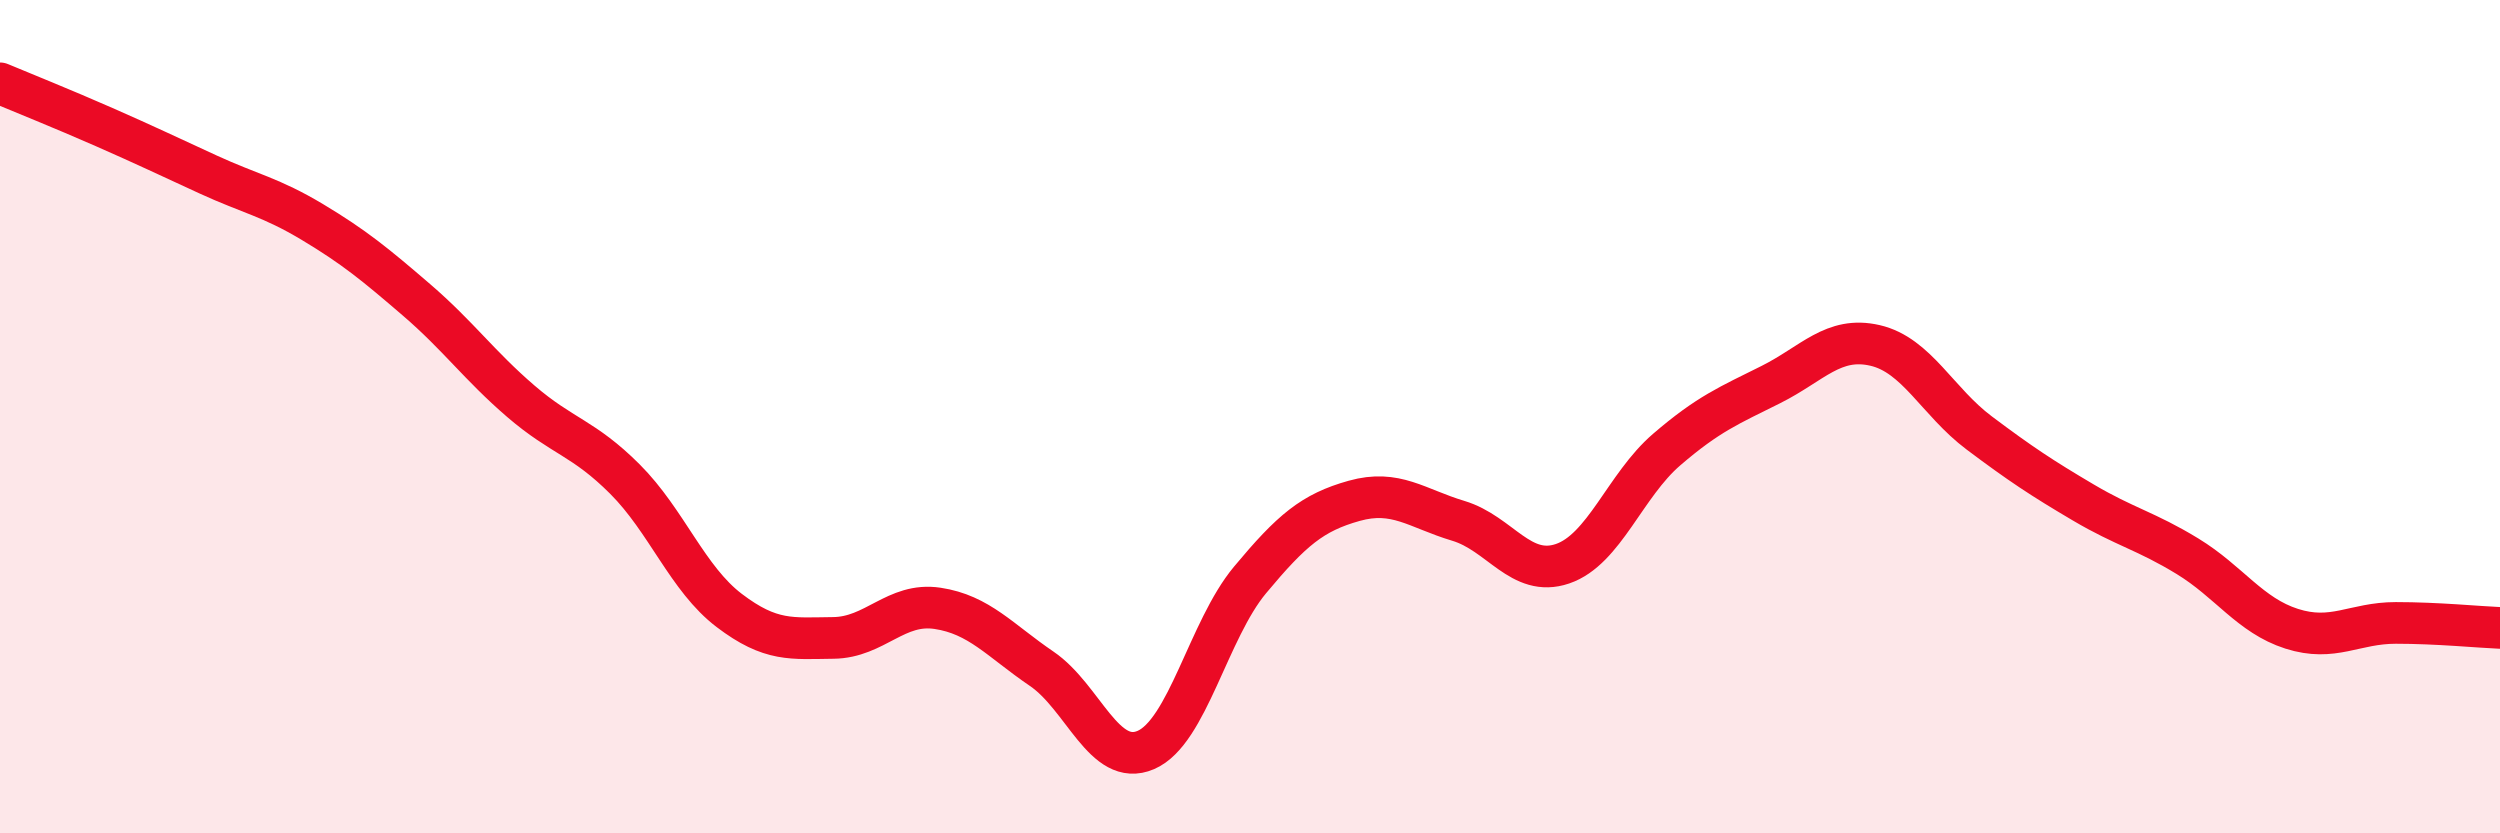 
    <svg width="60" height="20" viewBox="0 0 60 20" xmlns="http://www.w3.org/2000/svg">
      <path
        d="M 0,2 C 0.5,2.21 1.5,2.61 2.5,3.05 C 3.5,3.49 4,3.73 5,4.19 C 6,4.65 6.5,4.73 7.5,5.33 C 8.5,5.93 9,6.34 10,7.2 C 11,8.06 11.5,8.77 12.5,9.63 C 13.5,10.49 14,10.5 15,11.5 C 16,12.5 16.5,13.89 17.5,14.65 C 18.5,15.41 19,15.32 20,15.31 C 21,15.3 21.5,14.45 22.5,14.6 C 23.5,14.75 24,15.37 25,16.05 C 26,16.73 26.5,18.43 27.5,18 C 28.5,17.57 29,15.12 30,13.92 C 31,12.72 31.5,12.3 32.5,12.02 C 33.5,11.74 34,12.2 35,12.5 C 36,12.8 36.5,13.87 37.5,13.53 C 38.5,13.19 39,11.65 40,10.79 C 41,9.93 41.5,9.73 42.5,9.23 C 43.5,8.73 44,8.06 45,8.29 C 46,8.52 46.5,9.64 47.5,10.39 C 48.5,11.14 49,11.47 50,12.06 C 51,12.65 51.5,12.74 52.5,13.35 C 53.5,13.96 54,14.77 55,15.09 C 56,15.41 56.5,14.95 57.5,14.95 C 58.5,14.95 59.5,15.05 60,15.07L60 20L0 20Z"
        fill="#EB0A25"
        opacity="0.1"
        stroke-linecap="round"
        stroke-linejoin="round"
      />
      <path
        d="M 0,2 C 0.5,2.21 1.5,2.61 2.5,3.05 C 3.5,3.49 4,3.73 5,4.19 C 6,4.65 6.5,4.73 7.5,5.33 C 8.5,5.93 9,6.34 10,7.2 C 11,8.06 11.5,8.77 12.5,9.63 C 13.5,10.49 14,10.5 15,11.5 C 16,12.5 16.5,13.89 17.5,14.65 C 18.5,15.41 19,15.32 20,15.31 C 21,15.3 21.5,14.45 22.5,14.6 C 23.5,14.75 24,15.37 25,16.05 C 26,16.73 26.5,18.43 27.5,18 C 28.5,17.57 29,15.12 30,13.92 C 31,12.72 31.5,12.3 32.5,12.02 C 33.5,11.74 34,12.2 35,12.5 C 36,12.8 36.5,13.87 37.5,13.53 C 38.5,13.19 39,11.65 40,10.79 C 41,9.93 41.5,9.73 42.5,9.23 C 43.5,8.73 44,8.06 45,8.29 C 46,8.52 46.5,9.64 47.5,10.39 C 48.5,11.14 49,11.47 50,12.06 C 51,12.65 51.5,12.74 52.5,13.35 C 53.5,13.96 54,14.77 55,15.09 C 56,15.41 56.5,14.95 57.5,14.95 C 58.5,14.95 59.5,15.05 60,15.07"
        stroke="#EB0A25"
        stroke-width="1"
        fill="none"
        stroke-linecap="round"
        stroke-linejoin="round"
      />
    </svg>
  